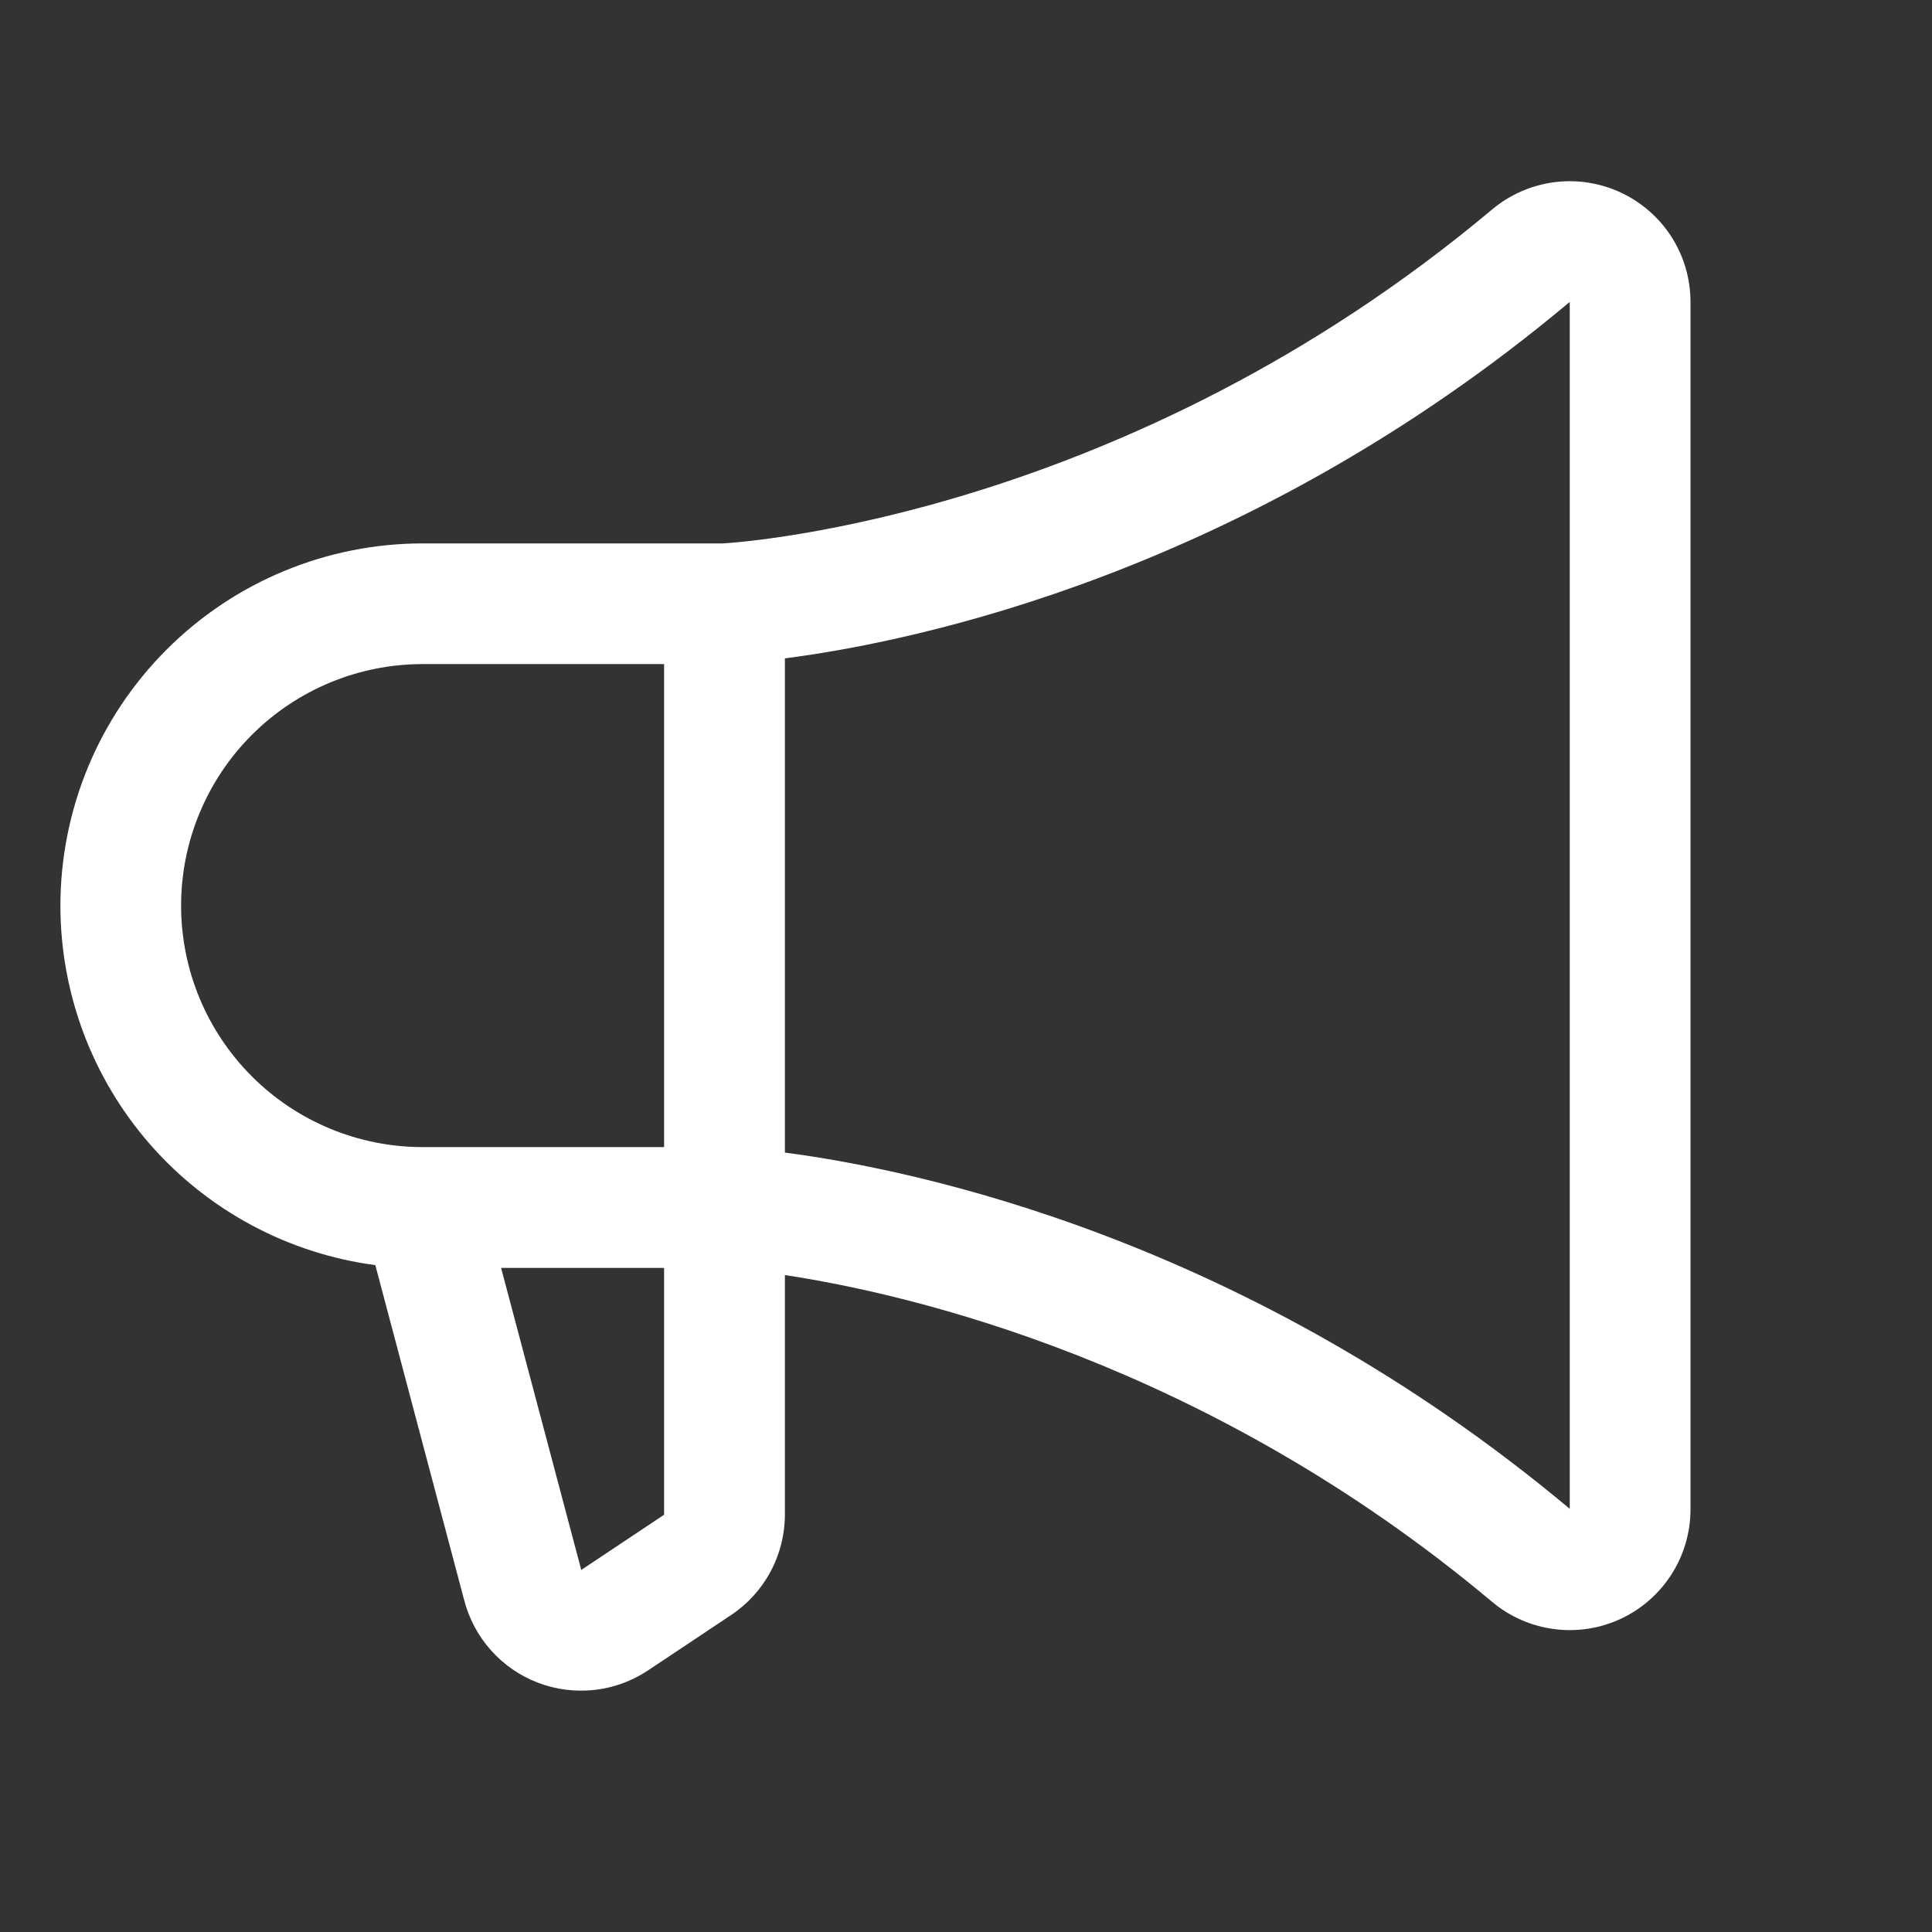 <svg width="30" height="30" viewBox="0 0 30 30" fill="none" xmlns="http://www.w3.org/2000/svg">
<rect x="0" y="0" width="30" height="30" fill="#333333" stroke="none"/>
<path d="M0.938 14.062C0.939 12.571 1.532 11.141 2.587 10.087C3.641 9.032 5.071 8.439 6.562 8.438H11.227C11.568 8.418 17.51 7.999 23.169 3.253C23.442 3.024 23.776 2.877 24.129 2.83C24.483 2.783 24.843 2.839 25.166 2.989C25.49 3.14 25.764 3.38 25.956 3.68C26.148 3.981 26.25 4.331 26.25 4.688V23.438C26.25 23.794 26.148 24.144 25.956 24.445C25.764 24.746 25.491 24.986 25.167 25.137C24.843 25.288 24.483 25.343 24.13 25.296C23.776 25.249 23.442 25.103 23.169 24.873C18.743 21.161 14.146 20.096 12.188 19.799V23.516C12.188 23.825 12.112 24.129 11.966 24.402C11.821 24.674 11.61 24.907 11.353 25.078L10.064 25.937C9.815 26.103 9.53 26.208 9.232 26.241C8.934 26.274 8.633 26.236 8.353 26.129C8.073 26.022 7.823 25.849 7.624 25.626C7.424 25.402 7.282 25.134 7.207 24.844L5.828 19.645C4.475 19.465 3.233 18.8 2.333 17.773C1.434 16.746 0.938 15.428 0.938 14.062ZM24.375 23.429V4.688C19.358 8.896 14.223 9.961 12.188 10.223V17.897C14.221 18.164 19.355 19.227 24.375 23.429ZM9.023 24.367V24.38L10.312 23.521V19.688H7.781L9.023 24.367ZM6.562 17.812H10.312V10.312H6.562C5.568 10.312 4.614 10.708 3.911 11.411C3.208 12.114 2.812 13.068 2.812 14.062C2.812 15.057 3.208 16.011 3.911 16.714C4.614 17.417 5.568 17.812 6.562 17.812Z" fill="white"/>
</svg>

